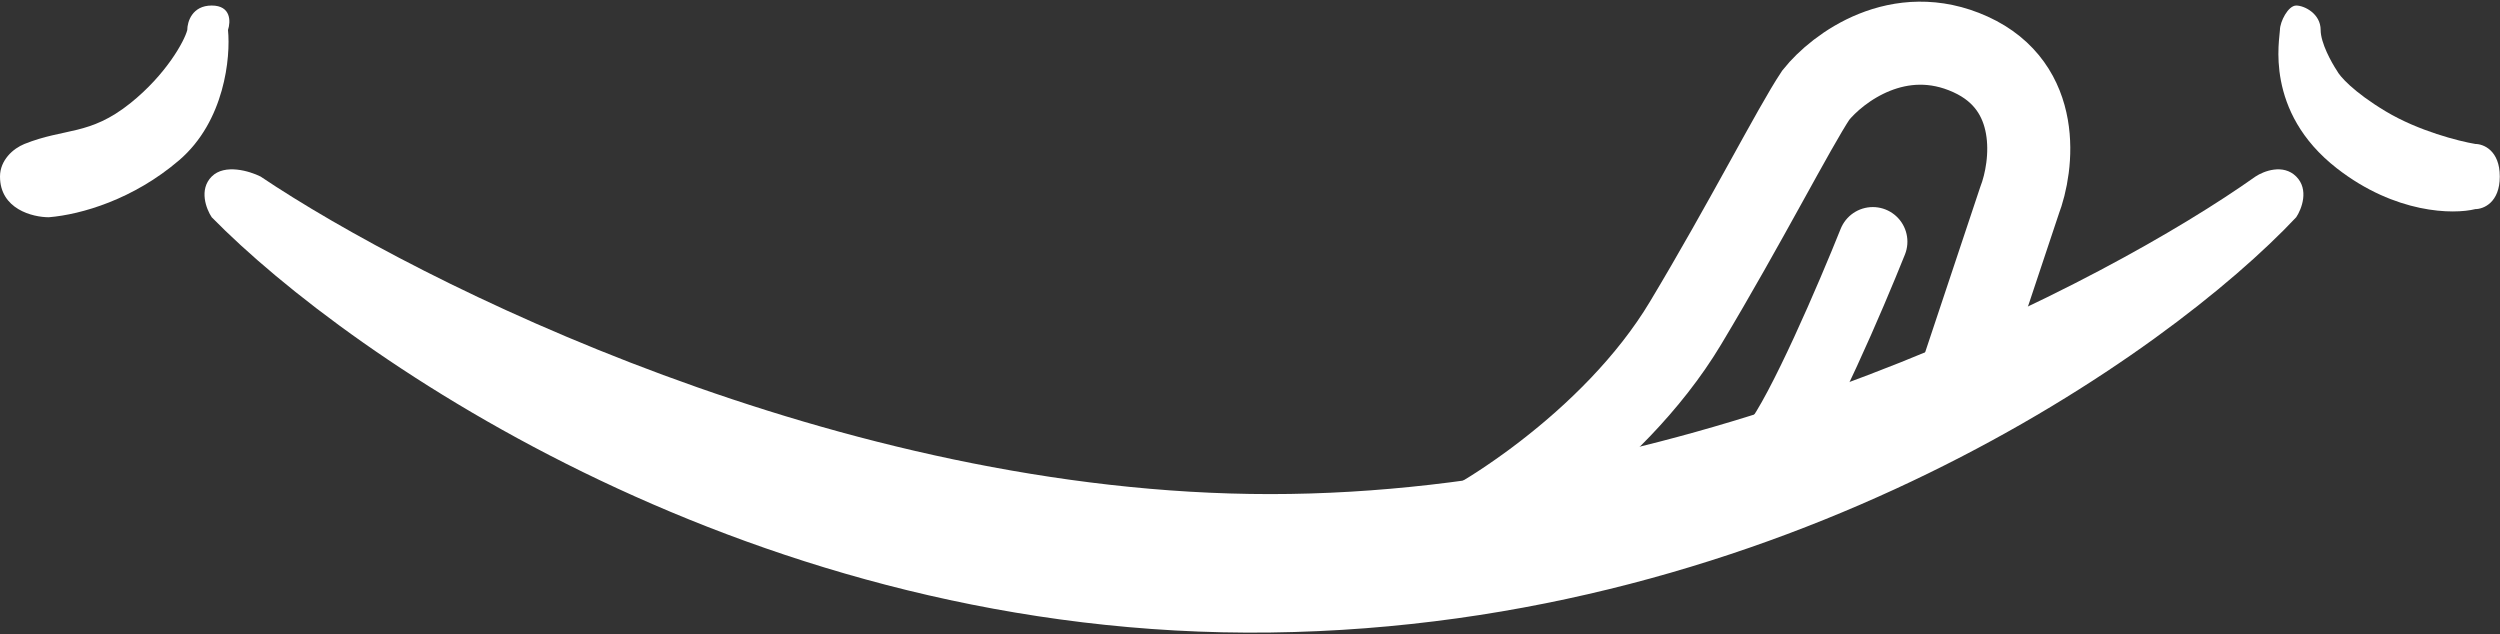 <svg width="903" height="229" viewBox="0 0 903 229" fill="none" xmlns="http://www.w3.org/2000/svg">
<rect x="0" y="0" width="903" height="229" fill="#333333" stroke="none"/>
<path d="M902.922 63.763C902.922 73.175 897.04 75.528 894.099 75.528C886.256 77.489 865.276 77.293 844.1 60.822C817.63 40.234 823.512 13.764 823.512 10.823C823.512 7.882 826.453 2 829.394 2C832.335 2 838.218 4.941 838.218 10.823C838.218 15.529 842.139 22.588 844.1 25.529C845.08 27.49 849.982 33.176 861.746 40.234C873.511 47.293 888.216 51.019 894.099 51.999C897.04 51.999 902.922 54.352 902.922 63.763Z" fill="white"/>
<path d="M517.636 196.113C531.361 191.211 582.34 160.82 608.81 116.703C630.465 80.611 648.025 46.116 655.868 34.352C663.711 24.548 685.868 7.882 711.749 19.646C737.631 31.411 734.298 59.841 729.396 72.586L705.867 143.173" stroke="white" stroke-width="30"/>
<path d="M458.813 228.465C272.934 230.818 126.467 129.447 76.468 78.468C74.507 75.527 71.762 68.468 76.468 63.762C81.174 59.057 90.193 61.802 94.115 63.762C150.976 101.997 303.522 178.466 458.813 178.466C614.104 178.466 760.767 101.997 814.688 63.762C817.629 61.802 824.688 59.057 829.393 63.762C834.099 68.468 831.354 75.527 829.393 78.468C783.316 127.487 644.691 226.112 458.813 228.465Z" fill="white"/>
<path d="M676.456 87.292C668.613 106.9 650.575 149.056 641.163 160.82" stroke="white" stroke-width="25" stroke-linecap="round"/>
<path d="M47.058 37.293C32.352 49.058 23.529 46.117 8.823 51.999C4.711 53.644 0 57.881 0 63.763C0 75.528 11.764 78.469 17.647 78.469C29.411 77.489 48.234 71.999 64.704 57.881C81.175 43.764 83.332 20.627 82.351 10.823C83.332 7.882 83.528 2 76.469 2C69.41 2 67.646 7.882 67.646 10.823C66.665 14.745 60.05 26.9 47.058 37.293Z" fill="white"/>
</svg>
